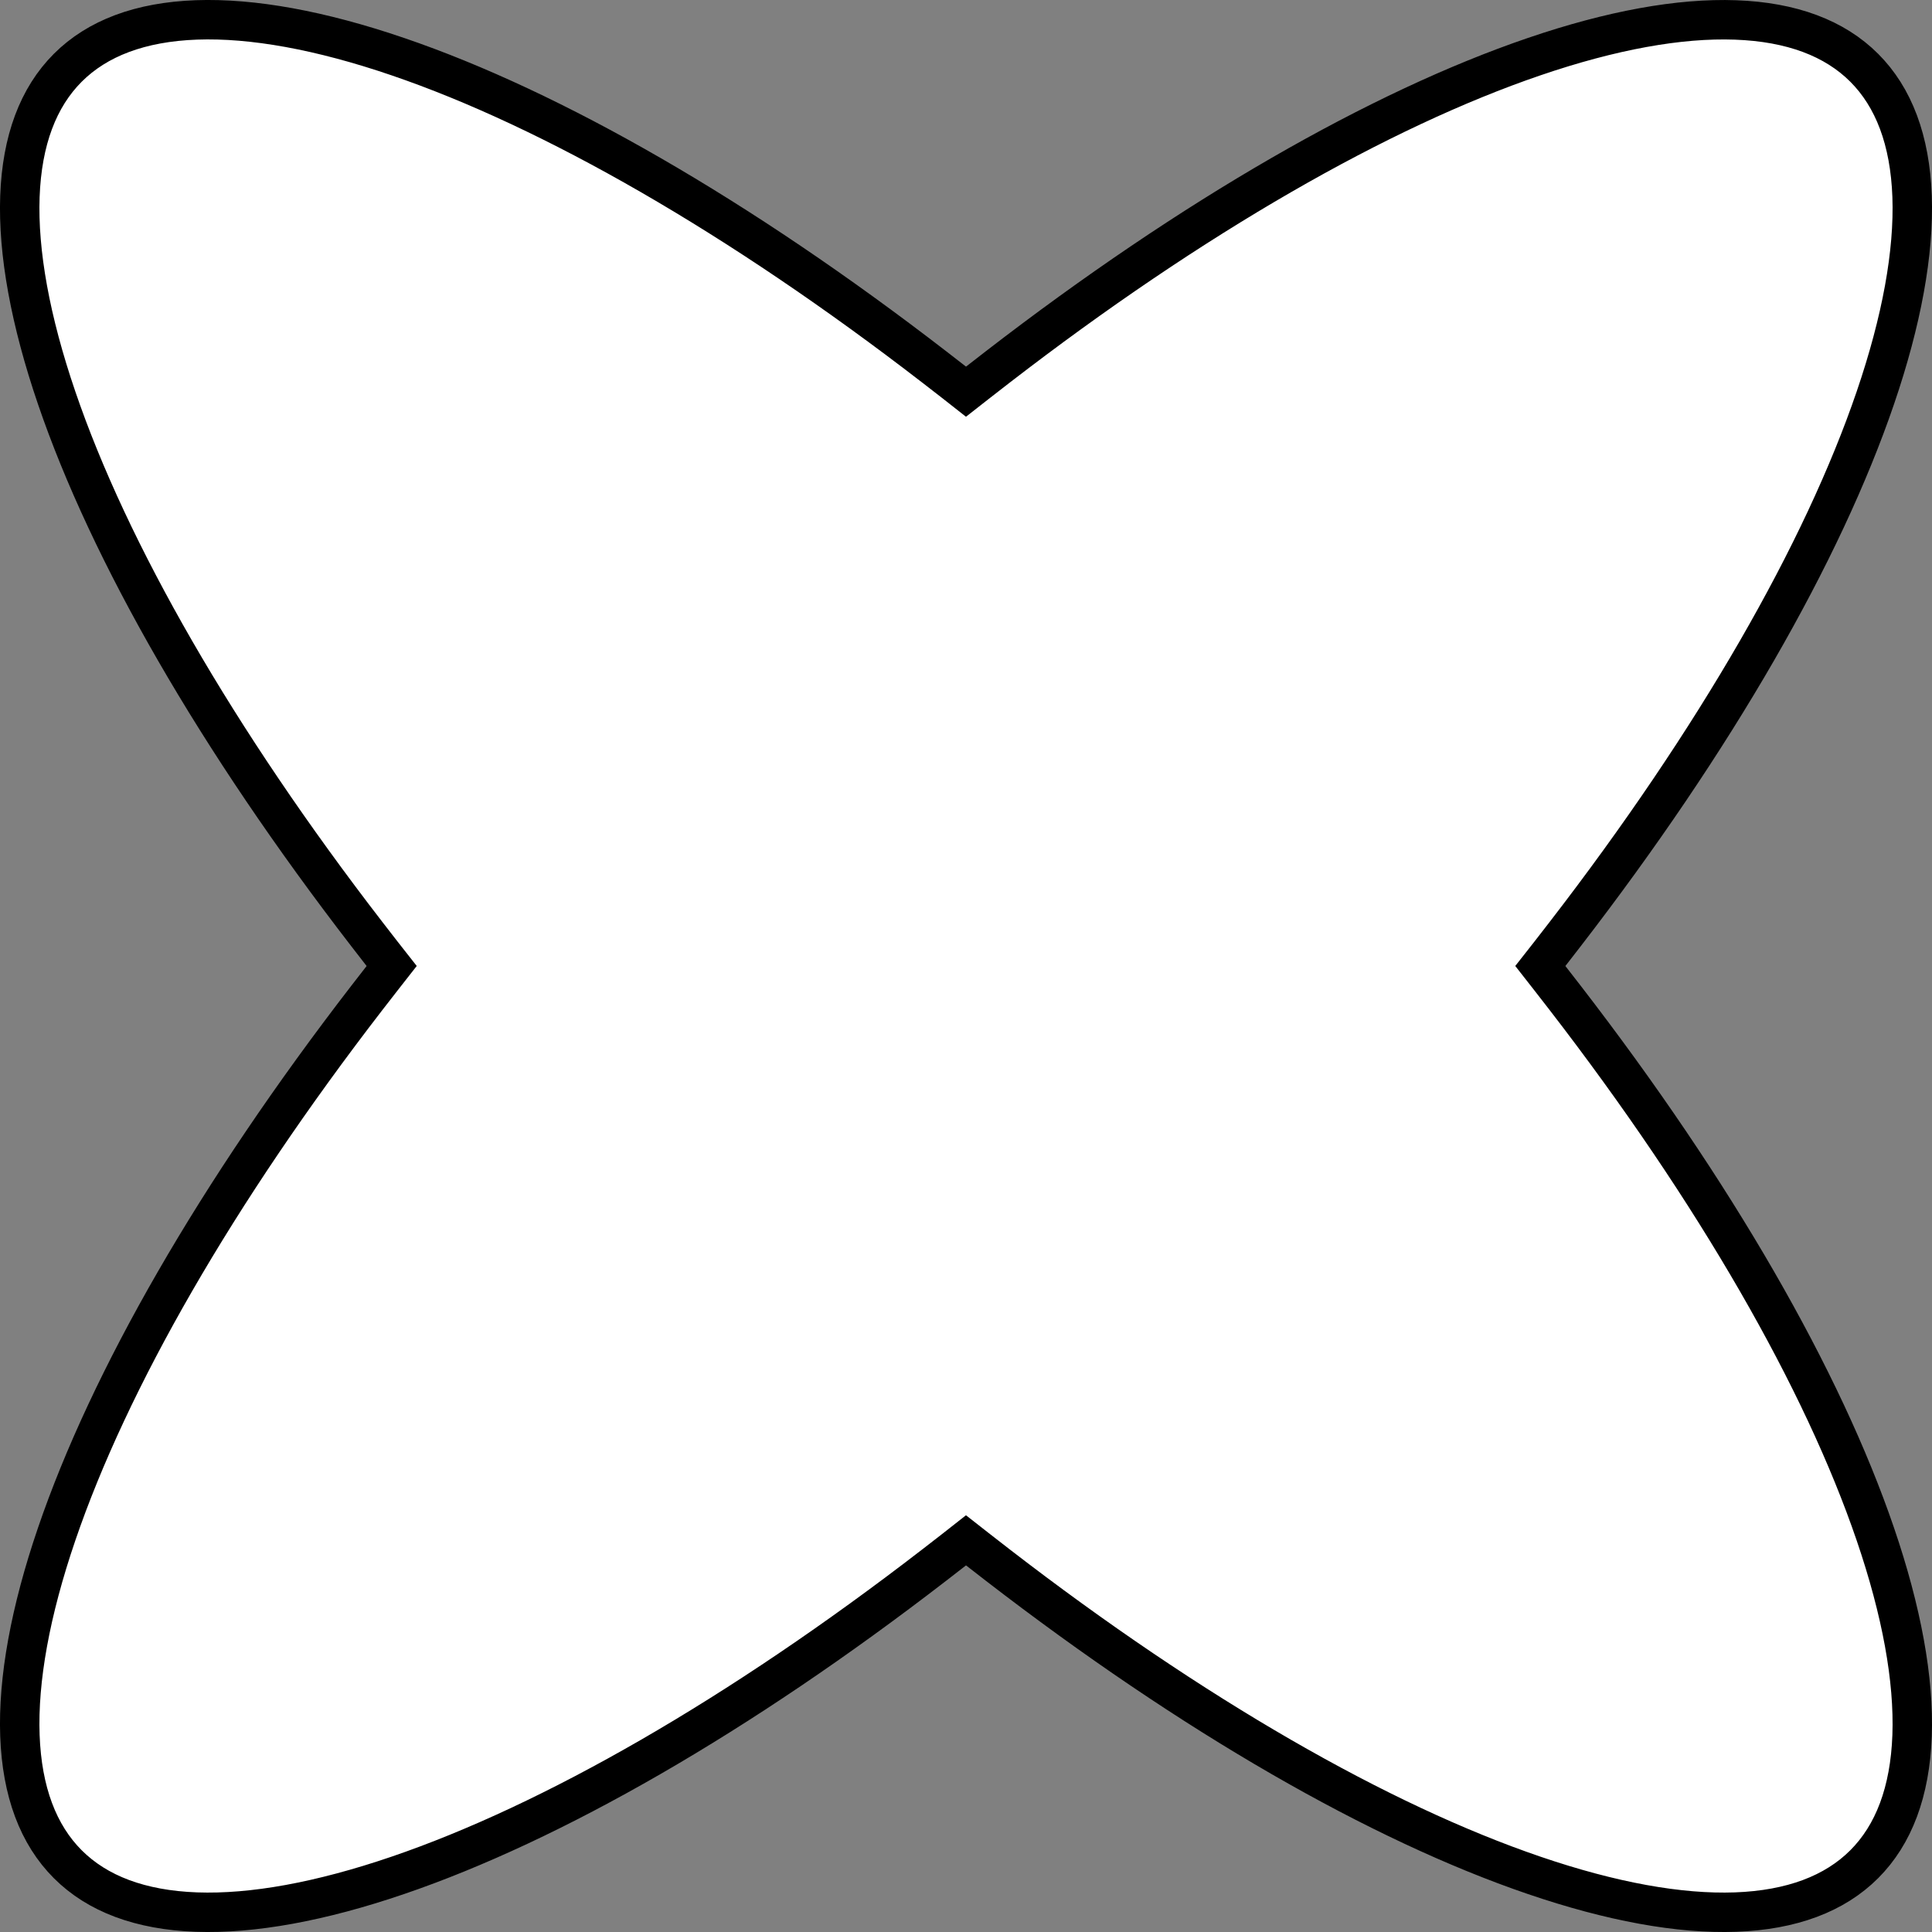 <?xml version="1.0" encoding="UTF-8"?> <svg xmlns="http://www.w3.org/2000/svg" width="49" height="49" viewBox="0 0 49 49" fill="none"><rect x="0" y="0" width="49" height="49" fill="#808080" stroke="none"/> <path d="M39.308 24.192L39.066 24.5L39.308 24.809C39.438 24.974 39.567 25.14 39.694 25.306C43.512 30.253 46.229 34.998 47.564 38.912C48.232 40.869 48.546 42.594 48.495 44.019C48.443 45.441 48.031 46.531 47.281 47.281C46.531 48.031 45.441 48.443 44.019 48.495C42.594 48.546 40.869 48.232 38.912 47.564C34.998 46.229 30.253 43.511 25.306 39.694C25.14 39.567 24.974 39.438 24.809 39.308L24.5 39.066L24.192 39.308C24.026 39.438 23.86 39.567 23.694 39.694C18.747 43.512 14.002 46.229 10.088 47.564C8.131 48.232 6.406 48.546 4.981 48.495C3.559 48.443 2.469 48.031 1.719 47.281C0.969 46.531 0.557 45.441 0.505 44.019C0.454 42.594 0.768 40.869 1.436 38.912C2.771 34.998 5.488 30.253 9.306 25.306C9.433 25.14 9.562 24.974 9.692 24.809L9.934 24.5L9.692 24.192C9.562 24.026 9.433 23.86 9.306 23.694C5.488 18.747 2.771 14.002 1.436 10.088C0.768 8.131 0.454 6.406 0.505 4.981C0.557 3.559 0.969 2.469 1.719 1.719C2.469 0.969 3.559 0.557 4.981 0.505C6.406 0.454 8.131 0.768 10.088 1.436C14.002 2.771 18.747 5.488 23.694 9.306C23.86 9.433 24.026 9.562 24.192 9.692L24.5 9.934L24.809 9.692C24.974 9.562 25.14 9.433 25.306 9.306C30.253 5.488 34.998 2.771 38.912 1.436C40.869 0.768 42.594 0.454 44.019 0.506C45.441 0.557 46.531 0.969 47.281 1.719C48.031 2.469 48.443 3.559 48.495 4.981C48.546 6.406 48.232 8.131 47.564 10.088C46.229 14.002 43.512 18.747 39.694 23.694C39.567 23.86 39.438 24.026 39.308 24.192Z" fill="white" stroke="black"></path> </svg> 
